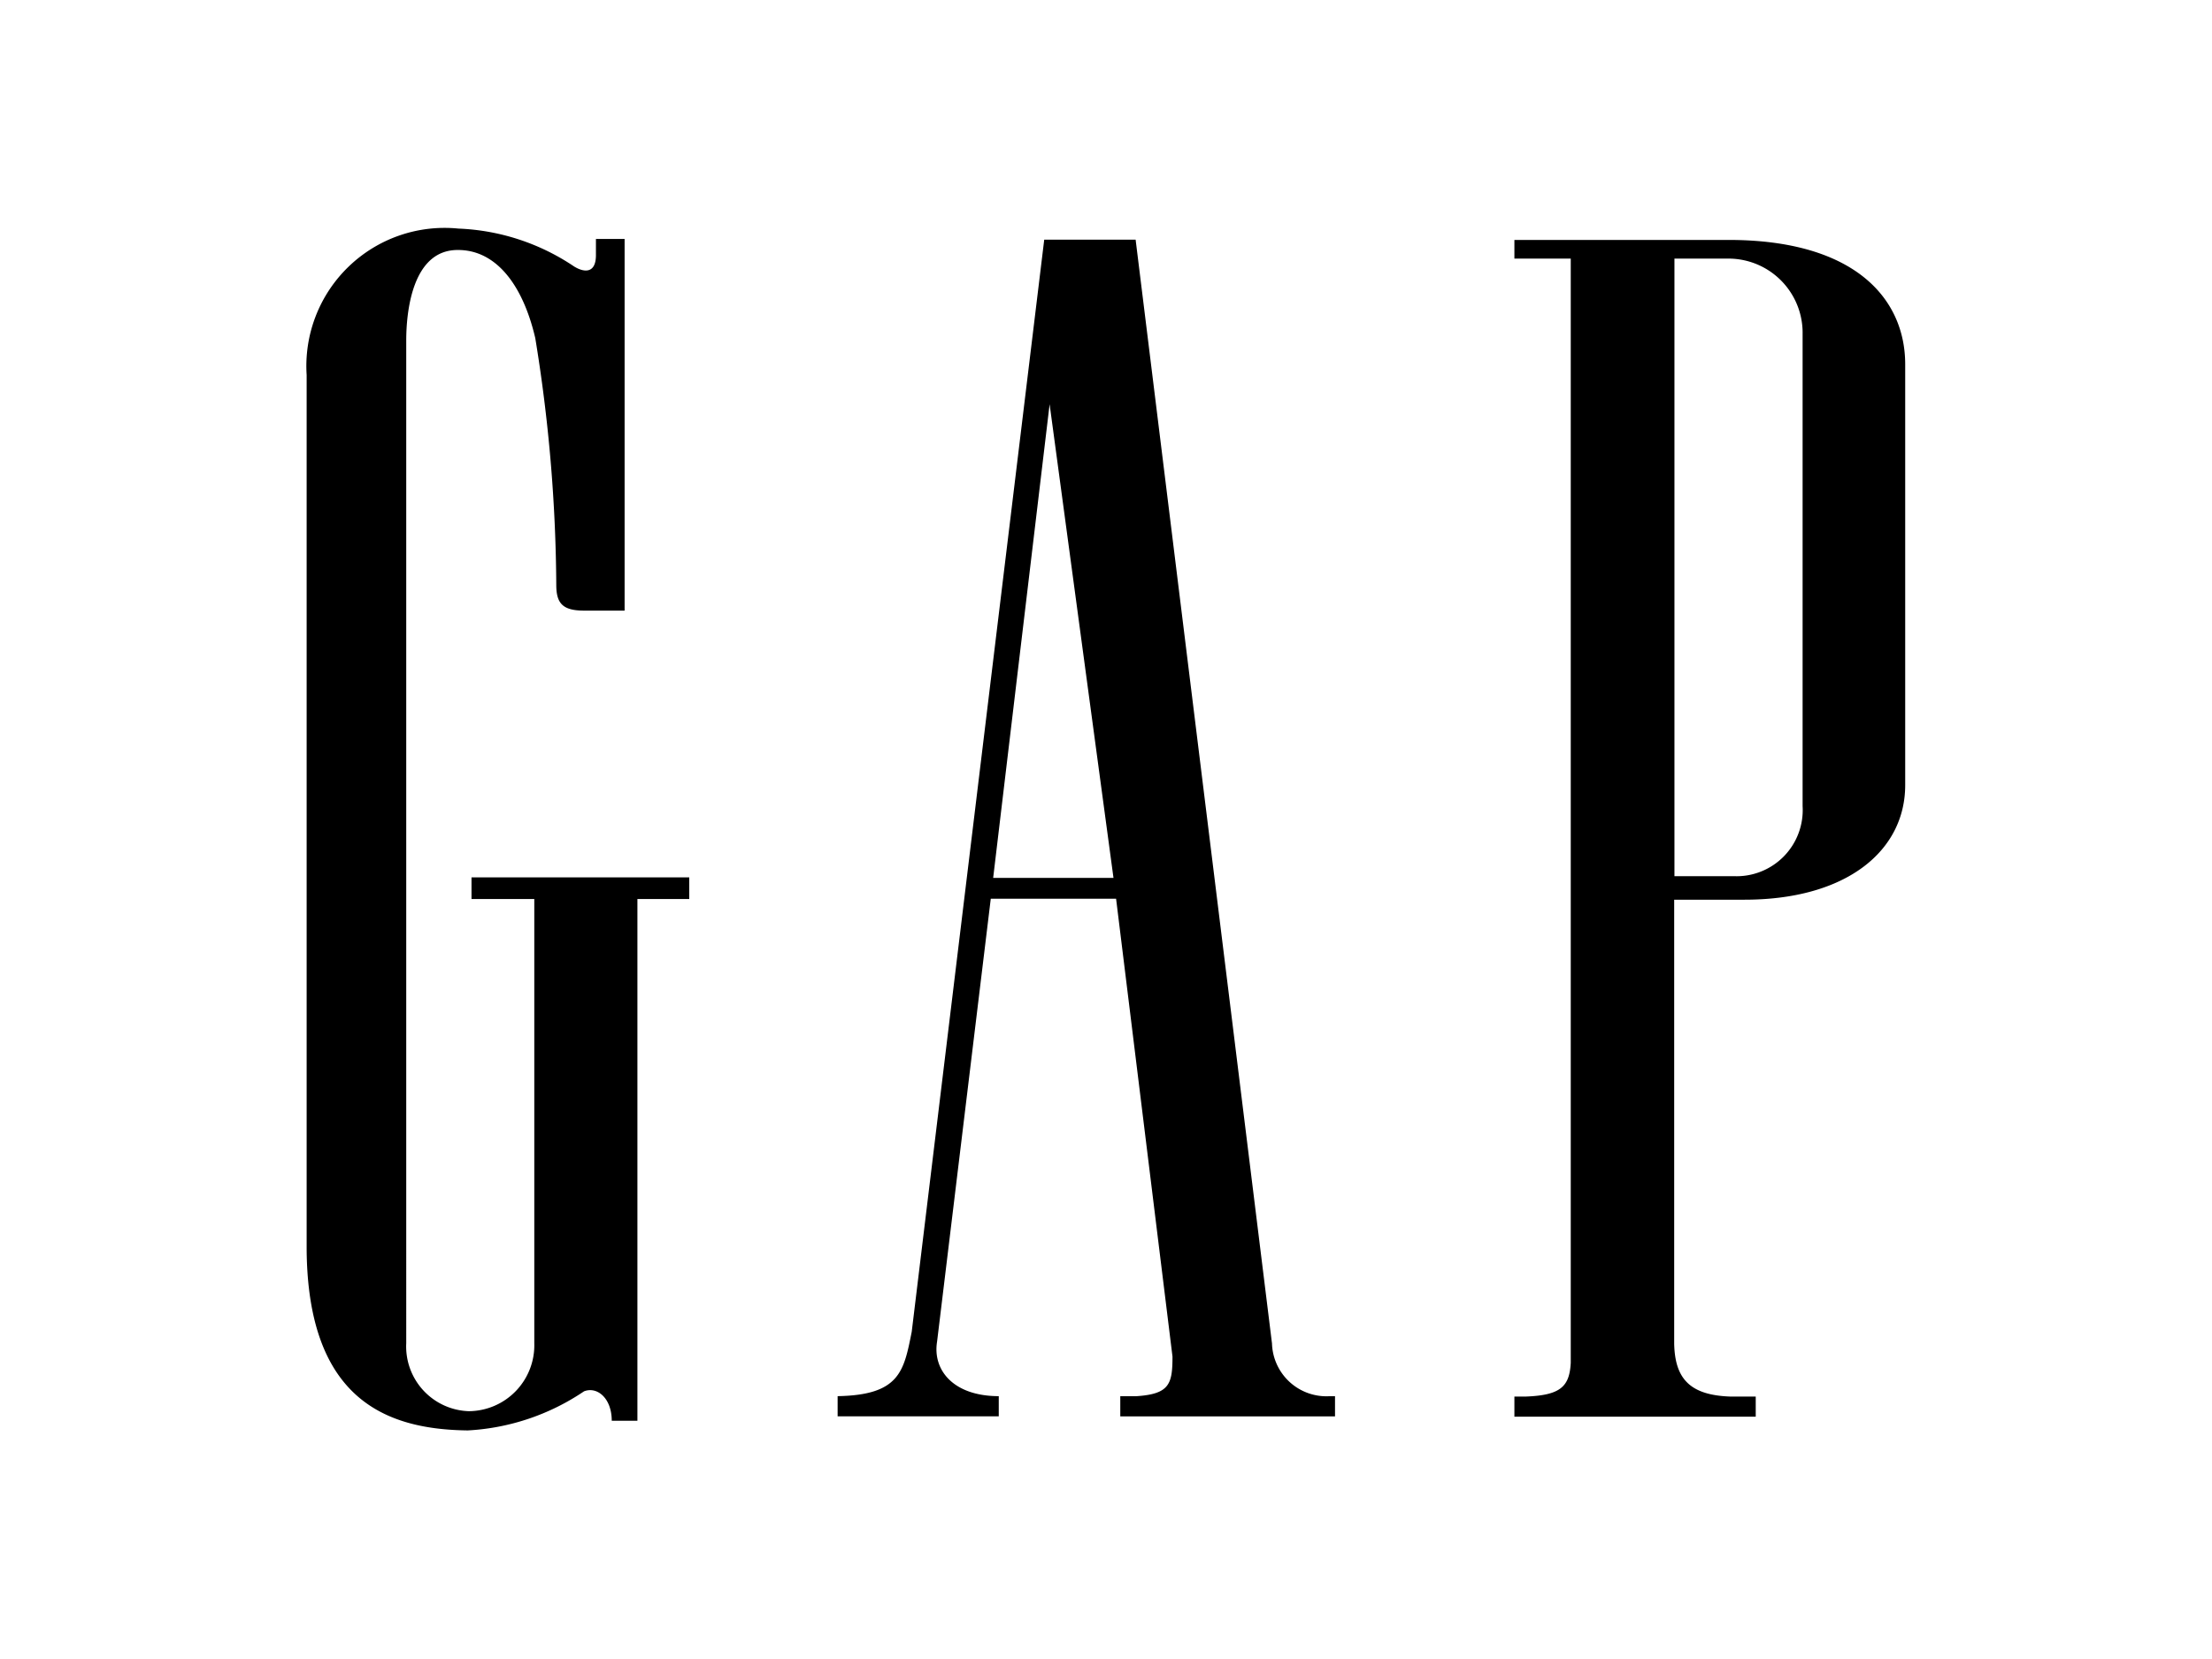 <svg xmlns="http://www.w3.org/2000/svg" viewBox="0 0 42.589 32" width="112" height="84"><defs><style>.a{fill:none;}.b{clip-path:url(#a);}</style><clipPath id="a"><path d="M0 0H42.589V32H0z" class="a"/></clipPath></defs><g class="b"><path d="m19.118 16.934 1.089-9.137 1.232 9.137Zm5.378 8.96v.017l-2.63-21.288h-1.763l-2.556 21.066c-.151.757-.228 1.22-1.429 1.241v.389h3.108v-.389c-.88 0-1.278-.507-1.19-1.05l1.036-8.545h2.417l1.088 8.831c0 .53-.057.724-.7.765h-.307v.389h4.142v-.389h-.11a1.05 1.05 0 0 1-1.106-1.036M11.456 4.92c0 .365-.233.336-.421.22a4.291 4.291 0 0 0-2.233-.731 2.666 2.666 0 0 0-2.926 2.825v16.865c.022 2.93 1.577 3.474 3.108 3.492a4.425 4.425 0 0 0 2.242-.754c.255-.1.535.134.535.567h.495V17.341h1v-.418h-4.2v.418h1.211v8.568a1.272 1.272 0 0 1-1.264 1.311 1.249 1.249 0 0 1-1.206-1.311V6.565c0-.525.107-1.751 1-1.743.737 0 1.251.678 1.489 1.7a30.413 30.413 0 0 1 .405 4.761c0 .369.137.495.54.495h.778V4.609h-.553ZM32.259 16.085V4.988h1.039a1.431 1.431 0 0 1 1.433 1.459v9.1A1.276 1.276 0 0 1 33.4 16.9h-1.141Zm1.047-11.457h-4.134v.36h1.087v21.3c-.025.461-.2.624-.867.65h-.22v.388h4.655v-.388h-.489c-.781-.027-1.069-.344-1.084-1.019v-8.565h1.356c1.973 0 3.1-.945 3.1-2.211V7.028c0-1.265-.968-2.4-3.407-2.4"/></g></svg>